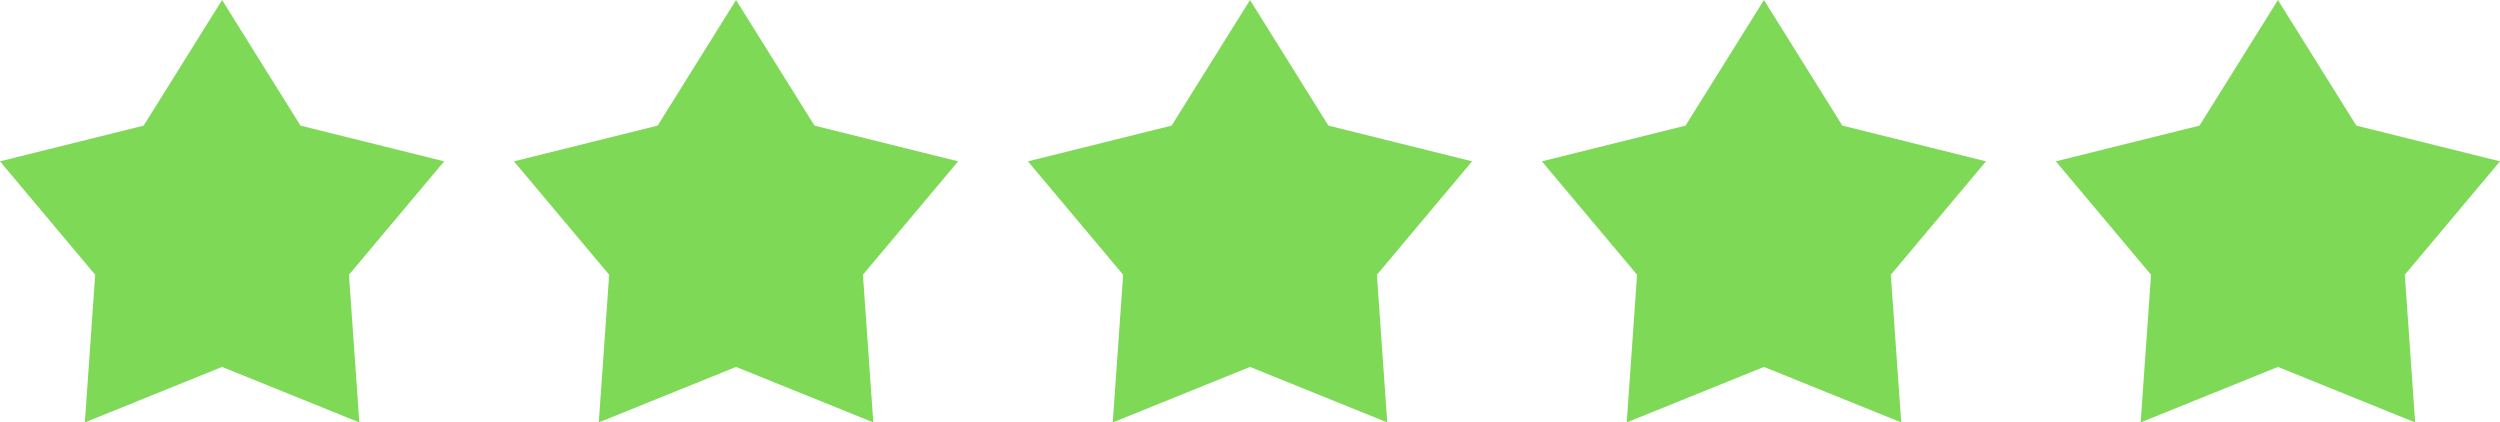 <?xml version="1.0" encoding="UTF-8"?>
<svg id="Calque_1" data-name="Calque 1" xmlns="http://www.w3.org/2000/svg" viewBox="0 0 610.83 103.21">
  <defs>
    <style>
      .cls-1 {
        fill: #7ed957;
      }
    </style>
  </defs>
  <polygon class="cls-1" points="54.26 0 73.42 30.69 108.53 39.42 85.26 67.13 87.8 103.21 54.26 89.65 20.73 103.21 23.26 67.13 0 39.42 35.1 30.69 54.26 0"/>
  <polygon class="cls-1" points="179.84 0 199 30.69 234.1 39.42 210.84 67.13 213.38 103.21 179.84 89.65 146.3 103.21 148.84 67.13 125.58 39.42 160.68 30.69 179.84 0"/>
  <polygon class="cls-1" points="305.42 0 324.57 30.69 359.68 39.42 336.42 67.13 338.95 103.21 305.42 89.65 271.88 103.21 274.42 67.13 251.15 39.42 286.26 30.69 305.42 0"/>
  <polygon class="cls-1" points="430.99 0 450.15 30.69 485.25 39.42 461.99 67.13 464.53 103.21 430.99 89.65 397.46 103.21 399.99 67.13 376.73 39.42 411.83 30.69 430.99 0"/>
  <polygon class="cls-1" points="556.57 0 575.73 30.69 610.83 39.42 587.57 67.13 590.1 103.21 556.57 89.65 523.03 103.21 525.57 67.13 502.3 39.42 537.41 30.69 556.57 0"/>
</svg>